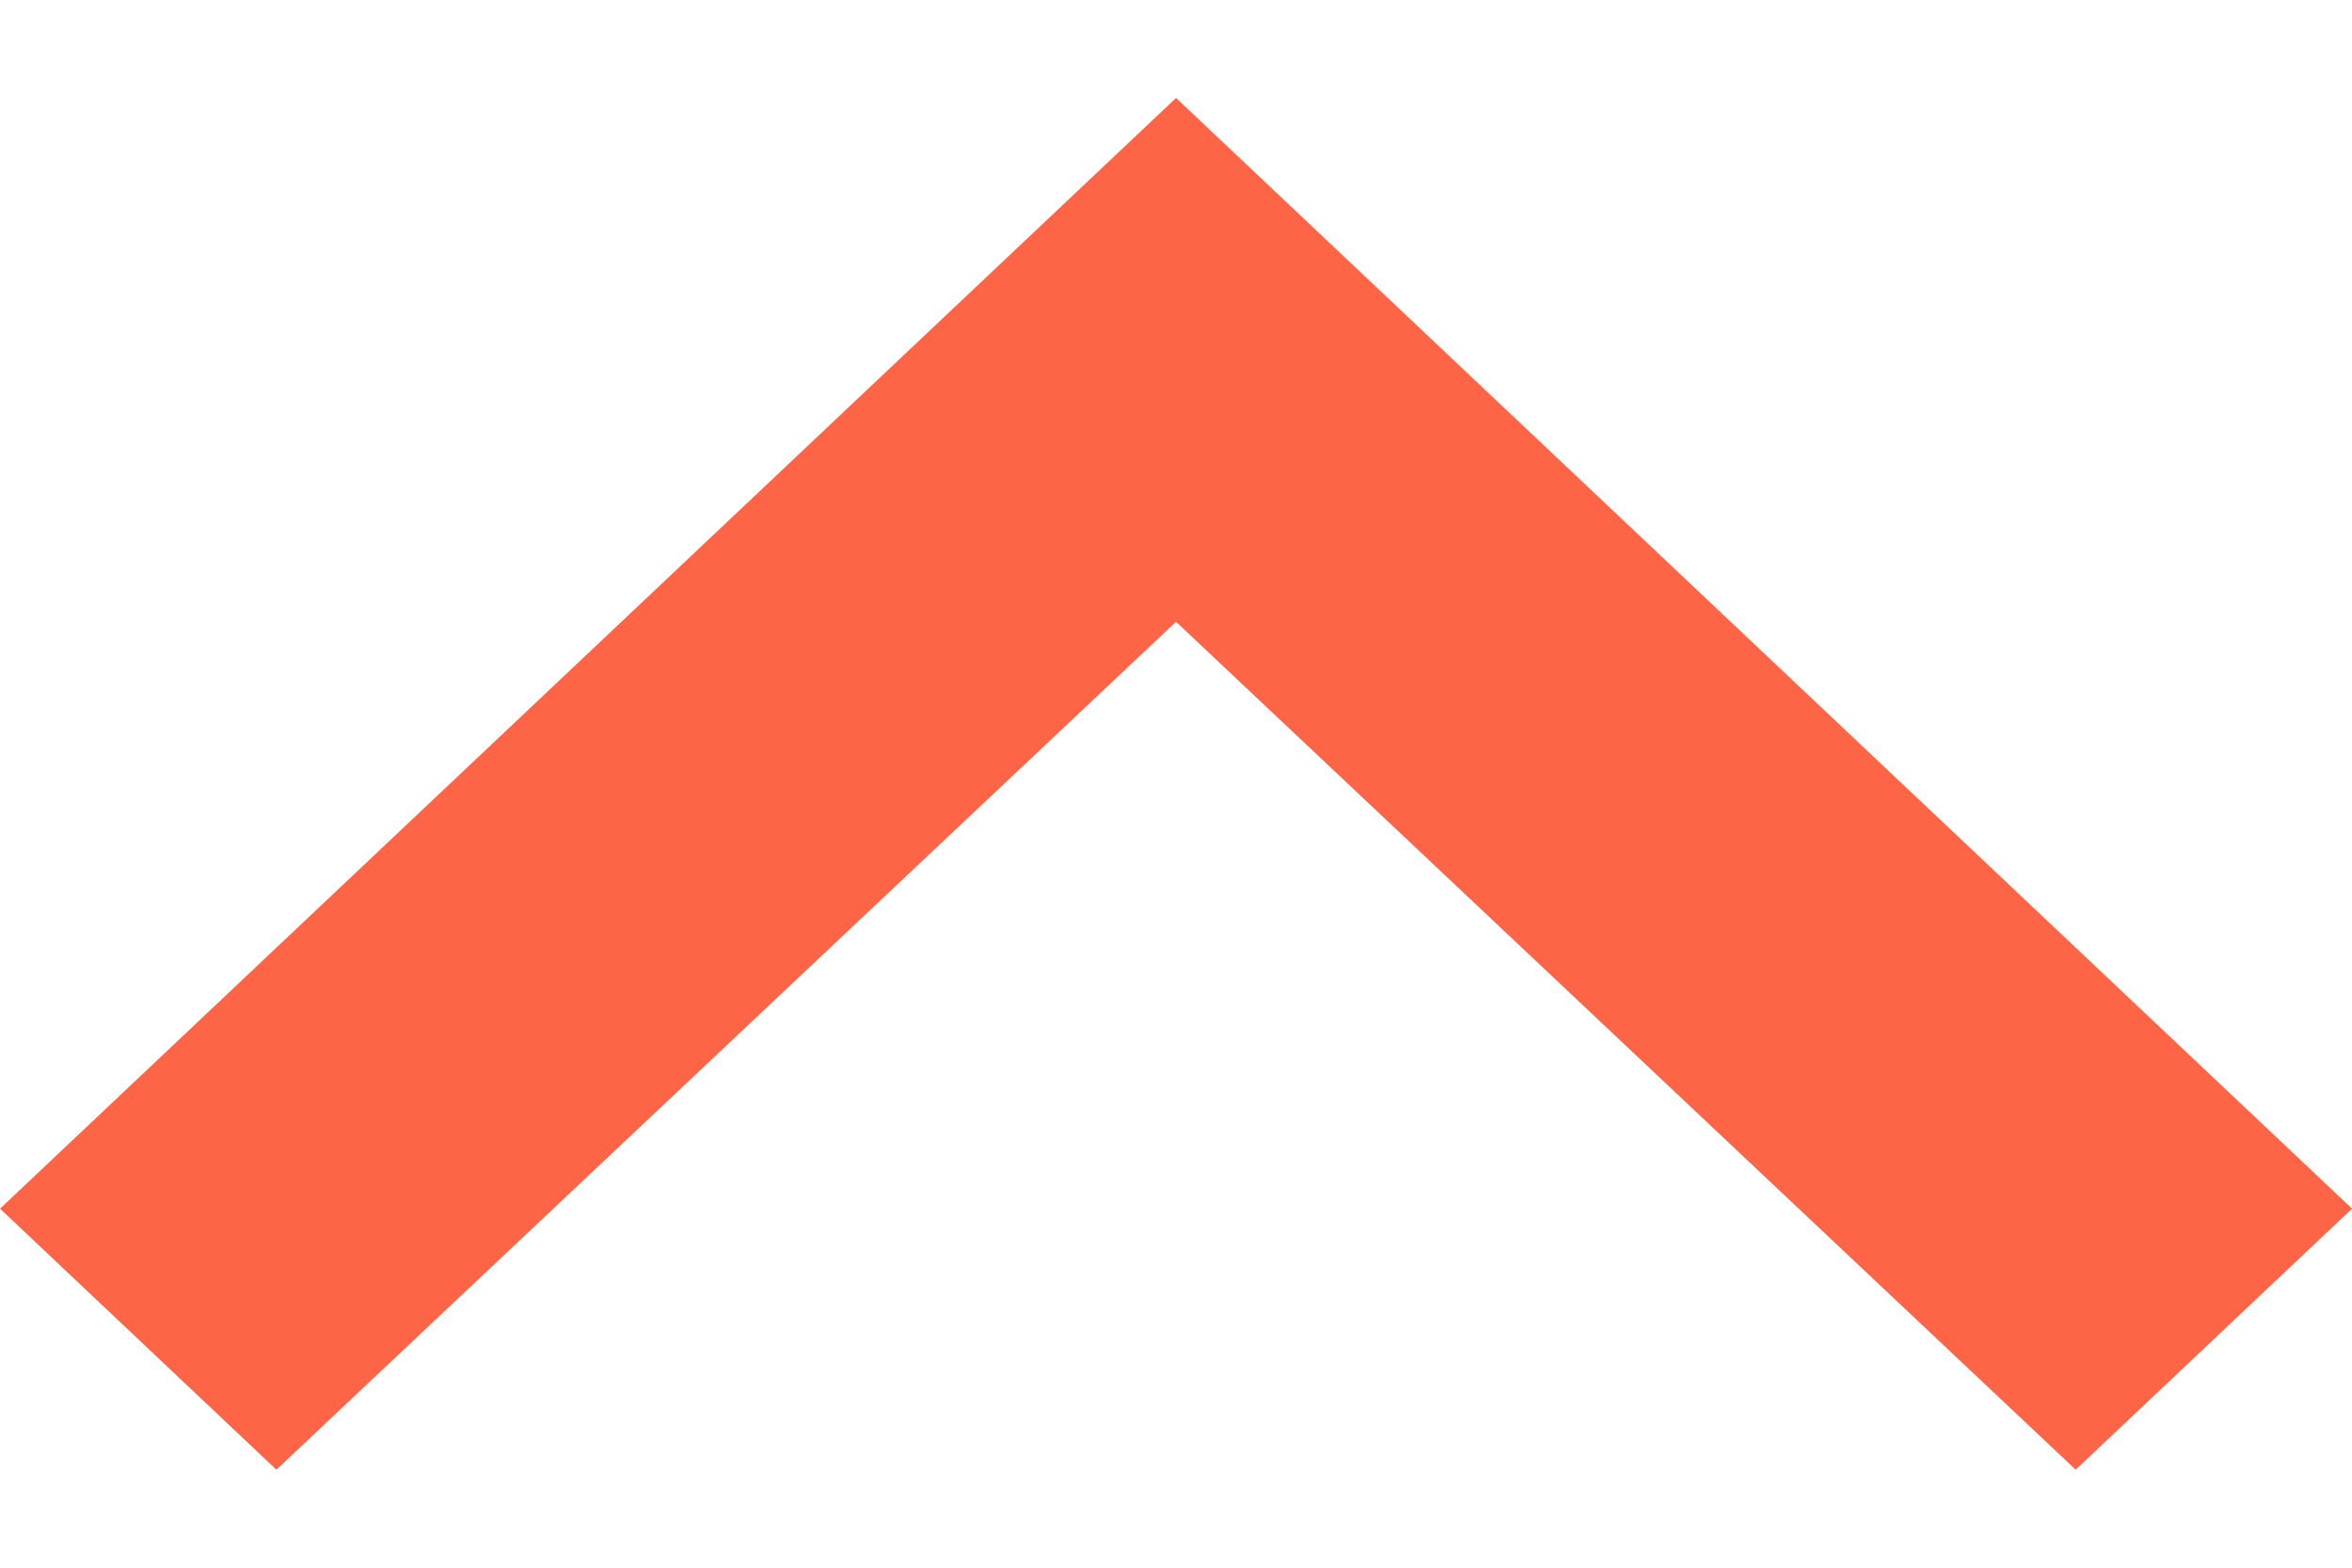 <svg width="12" height="8" viewBox="0 0 12 8" fill="none" xmlns="http://www.w3.org/2000/svg">
<g id="Arrow">
<path id="Arrow_2" d="M1.41 7.5L6 3.173L10.59 7.5L12 6.168L6 0.5L-2.47757e-07 6.168L1.41 7.5Z" fill="#FE6446"/>
</g>
</svg>
